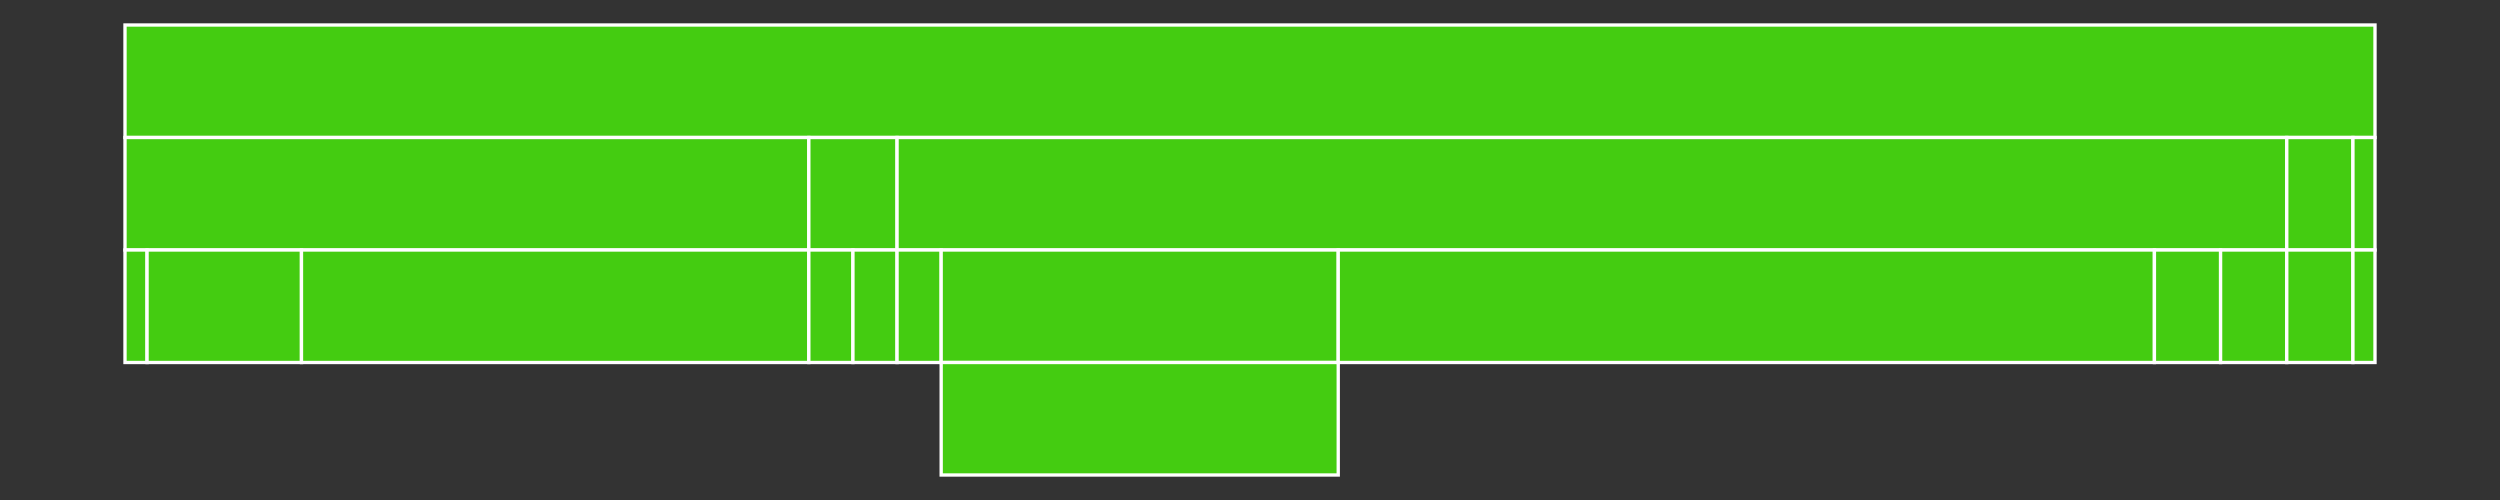 <svg baseProfile="full" width="750" height="150" viewBox="0 0 750 150" version="1.1"
xmlns="http://www.w3.org/2000/svg" xmlns:ev="http://www.w3.org/2001/xml-events"
xmlns:xlink="http://www.w3.org/1999/xlink">

<rect x="0" y="0" width="750" height="150" fill="#333333" stroke="none"/>

<style>rect.s{mask:url(#mask);}</style>
<defs>
  <pattern id="white" width="4" height="4" patternUnits="userSpaceOnUse" patternTransform="rotate(45)">
    <rect width="2" height="2" transform="translate(0,0)" fill="white"></rect>
  </pattern>
  <mask id="mask">
    <rect x="0" y="0" width="100%" height="100%" fill="url(#white)"></rect>
  </mask>
</defs>

<rect x="37.5" y="7.5" width="675.0" height="33.75" fill="#4c1" stroke="white" stroke-width="1" class=" tooltipped" data-content="//api/app"><title>//api/app</title></rect>
<rect x="37.5" y="41.25" width="205.147" height="33.75" fill="#4c1" stroke="white" stroke-width="1" class=" tooltipped" data-content="//api/app/controllers"><title>//api/app/controllers</title></rect>
<rect x="37.5" y="75.0" width="6.618" height="33.75" fill="#4c1" stroke="white" stroke-width="1" class=" tooltipped" data-content="//api/app/controllers/application_controller.rb"><title>//api/app/controllers/application_controller.rb</title></rect>
<rect x="44.118" y="75.0" width="46.324" height="33.75" fill="#4c1" stroke="white" stroke-width="1" class=" tooltipped" data-content="//api/app/controllers/pages_controller.rb"><title>//api/app/controllers/pages_controller.rb</title></rect>
<rect x="90.441" y="75.0" width="152.206" height="33.75" fill="#4c1" stroke="white" stroke-width="1" class=" tooltipped" data-content="//api/app/controllers/stations_controller.rb"><title>//api/app/controllers/stations_controller.rb</title></rect>
<rect x="242.647" y="41.25" width="26.471" height="33.75" fill="#4c1" stroke="white" stroke-width="1" class=" tooltipped" data-content="//api/app/channels/application_cable"><title>//api/app/channels/application_cable</title></rect>
<rect x="242.647" y="75.0" width="13.235" height="33.75" fill="#4c1" stroke="white" stroke-width="1" class=" tooltipped" data-content="//api/app/channels/application_cable/channel.rb"><title>//api/app/channels/application_cable/channel.rb</title></rect>
<rect x="255.882" y="75.0" width="13.235" height="33.75" fill="#4c1" stroke="white" stroke-width="1" class=" tooltipped" data-content="//api/app/channels/application_cable/connection.rb"><title>//api/app/channels/application_cable/connection.rb</title></rect>
<rect x="269.118" y="41.25" width="416.912" height="33.75" fill="#4c1" stroke="white" stroke-width="1" class=" tooltipped" data-content="//api/app/models"><title>//api/app/models</title></rect>
<rect x="269.118" y="75.0" width="13.235" height="33.75" fill="#4c1" stroke="white" stroke-width="1" class=" tooltipped" data-content="//api/app/models/application_record.rb"><title>//api/app/models/application_record.rb</title></rect>
<rect x="282.353" y="75.0" width="119.118" height="33.75" fill="#4c1" stroke="white" stroke-width="1" class=" tooltipped" data-content="//api/app/models/concerns"><title>//api/app/models/concerns</title></rect>
<rect x="282.353" y="108.75" width="119.118" height="33.75" fill="#4c1" stroke="white" stroke-width="1" class=" tooltipped" data-content="//api/app/models/concerns/geo_localisable.rb"><title>//api/app/models/concerns/geo_localisable.rb</title></rect>
<rect x="401.471" y="75.0" width="244.853" height="33.75" fill="#4c1" stroke="white" stroke-width="1" class=" tooltipped" data-content="//api/app/models/curriculum.rb"><title>//api/app/models/curriculum.rb</title></rect>
<rect x="646.324" y="75.0" width="19.853" height="33.75" fill="#4c1" stroke="white" stroke-width="1" class=" tooltipped" data-content="//api/app/models/stadium.rb"><title>//api/app/models/stadium.rb</title></rect>
<rect x="666.176" y="75.0" width="19.853" height="33.75" fill="#4c1" stroke="white" stroke-width="1" class=" tooltipped" data-content="//api/app/models/train_station.rb"><title>//api/app/models/train_station.rb</title></rect>
<rect x="686.029" y="41.25" width="19.853" height="33.75" fill="#4c1" stroke="white" stroke-width="1" class=" tooltipped" data-content="//api/app/mailers"><title>//api/app/mailers</title></rect>
<rect x="686.029" y="75.0" width="19.853" height="33.75" fill="#4c1" stroke="white" stroke-width="1" class=" tooltipped" data-content="//api/app/mailers/application_mailer.rb"><title>//api/app/mailers/application_mailer.rb</title></rect>
<rect x="705.882" y="41.25" width="6.618" height="33.75" fill="#4c1" stroke="white" stroke-width="1" class=" tooltipped" data-content="//api/app/jobs"><title>//api/app/jobs</title></rect>
<rect x="705.882" y="75.0" width="6.618" height="33.75" fill="#4c1" stroke="white" stroke-width="1" class=" tooltipped" data-content="//api/app/jobs/application_job.rb"><title>//api/app/jobs/application_job.rb</title></rect>
</svg>